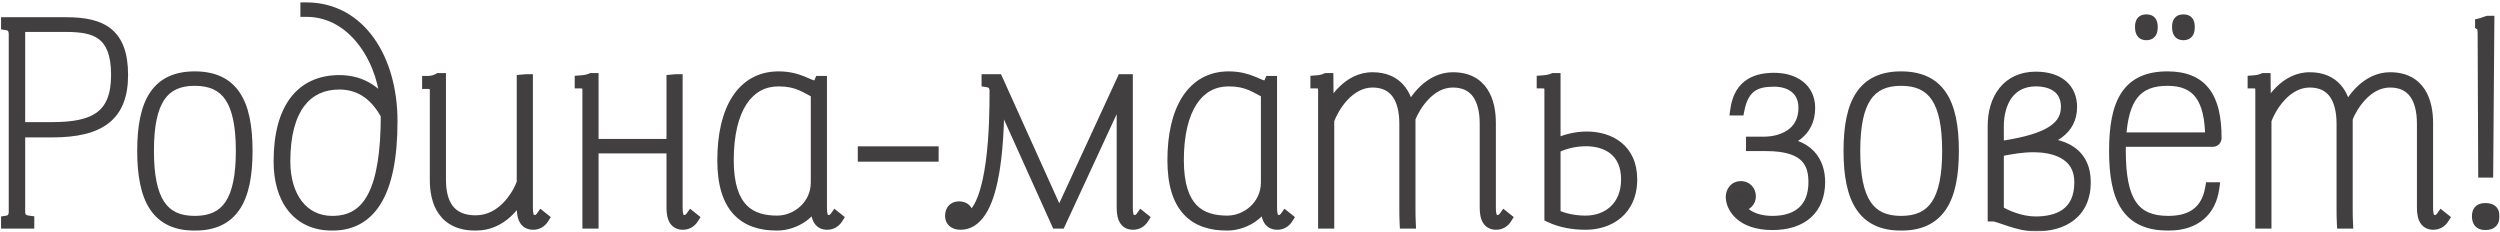 <?xml version="1.0" encoding="UTF-8"?> <svg xmlns="http://www.w3.org/2000/svg" width="842" height="78" viewBox="0 0 842 78" fill="none"><mask id="path-1-outside-1_140_1827" maskUnits="userSpaceOnUse" x="0" y="0" width="842" height="78" fill="black"><rect fill="white" width="842" height="78"></rect><path d="M4.944 71.256V11.544C4.944 9.72 4.176 8.472 2.352 8.184V7.8H22.32C34.512 7.8 41.136 11.544 41.136 25.272C41.136 39 33.552 44.28 17.52 44.28H6.48V71.256C6.48 73.08 7.248 74.328 9.552 74.616V75H2.352V74.616C4.176 74.328 4.944 73.08 4.944 71.256ZM6.48 43.128H17.52C31.44 43.128 39.408 39.576 39.408 25.272C39.408 10.968 32.208 8.76 22.32 8.76H6.48V43.128ZM48.213 50.808C48.213 34.296 53.109 26.04 65.589 26.04C78.165 26.04 83.061 34.296 83.061 50.808C83.061 67.32 78.165 75.672 65.589 75.672C53.109 75.672 48.213 67.32 48.213 50.808ZM49.845 50.808C49.845 67.704 54.741 74.712 65.589 74.712C76.533 74.712 81.429 67.704 81.429 50.808C81.429 33.912 76.533 26.904 65.589 26.904C54.741 26.904 49.845 33.912 49.845 50.808ZM94.15 54.36C94.15 36.504 101.543 27.288 114.311 27.288C122.375 27.288 127.271 31.704 129.863 35.736H130.055C129.863 22.296 120.359 3.672 103.174 3.672V2.808C121.223 2.808 131.879 19.896 131.879 40.824C131.879 65.688 124.295 75.672 111.911 75.672C100.199 75.672 94.15 66.936 94.15 54.36ZM95.782 54.36C95.782 66.36 101.927 74.712 111.911 74.712C124.391 74.712 130.247 64.152 130.247 38.712C126.983 32.664 121.991 28.152 114.311 28.152C103.367 28.152 95.782 36.12 95.782 54.36ZM146.761 60.6V30.456C146.761 29.016 146.185 27.96 144.169 27.96V27.576C145.417 27.576 146.857 27.192 147.817 26.616H148.201V60.6C148.201 68.856 151.561 74.52 160.201 74.52C169.321 74.52 174.505 65.88 176.041 61.56V27.096L177.097 27H177.481V69.912C177.481 73.56 178.441 74.424 180.169 74.424C181.033 74.424 181.897 73.848 182.377 73.176L182.857 73.56C182.185 74.616 181.033 75.384 179.593 75.384C177.193 75.384 176.041 73.752 176.041 69.912V64.152H175.849C173.929 68.472 168.937 75.672 160.201 75.672C149.353 75.672 146.761 67.896 146.761 60.6ZM198.154 75V30.456C198.154 28.344 197.29 27.768 195.562 27.768V27.384C196.906 27.288 198.154 27.096 199.21 26.616H199.594V48.792H226.474V27.096L227.53 27H227.914V69.912C227.914 73.56 228.874 74.424 230.602 74.424C231.466 74.424 232.33 73.848 232.81 73.176L233.29 73.56C232.618 74.616 231.466 75.384 230.026 75.384C227.626 75.384 226.474 73.752 226.474 69.912V49.656H199.594V75H198.154ZM243.588 53.976C243.588 36.888 250.116 26.04 262.212 26.04C269.124 26.04 272.292 29.112 274.404 29.112C275.172 29.112 275.748 28.728 276.228 27.576H276.516V69.912C276.516 73.56 277.476 74.424 279.204 74.424C280.068 74.424 280.932 73.848 281.412 73.176L281.892 73.56C281.22 74.616 280.068 75.384 278.628 75.384C276.228 75.384 275.076 73.752 275.076 69.912V66.648H274.884C272.868 72.984 266.244 75.672 261.732 75.672C250.884 75.672 243.588 70.104 243.588 53.976ZM245.124 53.976C245.124 70.584 252.708 74.616 261.732 74.616C268.356 74.616 275.076 69.336 275.076 61.464V31.224C271.428 29.4 268.644 27.096 262.212 27.096C251.844 27.096 245.124 36.408 245.124 53.976ZM314.135 51.288V52.44H290.903V51.288H314.135ZM320.304 72.696C320.304 70.968 321.264 69.816 322.992 69.816C324.72 69.816 325.776 70.776 325.776 72.504C325.776 72.984 325.68 73.56 325.488 73.752L325.584 73.944C335.088 70.488 335.28 40.44 335.28 30.744C335.28 28.728 334.416 27.672 332.592 27.384V27H335.856L356.688 73.176H356.784L378.096 27H379.536V69.912C379.536 73.56 380.496 74.424 382.224 74.424C383.088 74.424 383.952 73.848 384.432 73.176L384.912 73.56C384.24 74.616 383.088 75.384 381.648 75.384C379.248 75.384 378.096 73.752 378.096 69.912V29.784H377.904L356.976 75H356.016L336.528 31.8H336.336C336.144 42.072 336.336 75.384 323.472 75.384C321.552 75.384 320.304 74.424 320.304 72.696ZM395.182 53.976C395.182 36.888 401.71 26.04 413.806 26.04C420.718 26.04 423.886 29.112 425.998 29.112C426.766 29.112 427.342 28.728 427.822 27.576H428.11V69.912C428.11 73.56 429.07 74.424 430.798 74.424C431.662 74.424 432.526 73.848 433.006 73.176L433.486 73.56C432.814 74.616 431.662 75.384 430.222 75.384C427.822 75.384 426.67 73.752 426.67 69.912V66.648H426.478C424.462 72.984 417.838 75.672 413.326 75.672C402.478 75.672 395.182 70.104 395.182 53.976ZM396.718 53.976C396.718 70.584 404.302 74.616 413.326 74.616C419.95 74.616 426.67 69.336 426.67 61.464V31.224C423.022 29.4 420.238 27.096 413.806 27.096C403.438 27.096 396.718 36.408 396.718 53.976ZM445.935 75V30.456C445.935 28.344 445.071 27.768 443.343 27.768V27.384C444.687 27.288 445.647 27.096 446.703 26.616H447.087L447.183 38.328H447.375C449.103 34.008 454.191 26.328 462.255 26.328C470.415 26.328 473.583 31.8 474.447 37.752H474.639C476.559 33.432 481.647 26.328 489.327 26.328C499.215 26.328 501.807 34.104 501.807 41.4V69.912C501.807 73.56 502.767 74.424 504.495 74.424C505.359 74.424 506.223 73.848 506.703 73.176L507.183 73.56C506.511 74.616 505.359 75.384 503.919 75.384C501.519 75.384 500.367 73.752 500.367 69.912V41.688C500.367 33.144 497.007 27.48 489.327 27.48C481.551 27.48 476.559 35.256 474.735 39.768V69.912C474.735 71.928 474.735 72.984 474.831 75H473.391C473.295 72.984 473.295 71.928 473.295 69.912V41.688C473.295 33.144 469.935 27.48 462.255 27.48C454.095 27.48 448.911 36.12 447.375 40.44V75H445.935ZM522.154 72.984V30.456C522.154 28.344 521.29 27.768 519.562 27.768V27.384C520.906 27.288 522.154 27.096 523.21 26.616H523.594V48.888C526.762 47.352 530.602 46.296 534.346 46.296C542.026 46.296 549.418 50.232 549.418 60.408C549.418 70.968 541.738 75.384 534.058 75.384C529.738 75.384 525.61 74.616 522.154 72.984ZM523.594 49.752V72.408C526.762 73.944 530.506 74.616 534.058 74.616C541.354 74.616 547.978 69.912 547.978 60.408C547.978 50.904 541.354 47.256 534.154 47.256C530.506 47.256 526.666 48.12 523.594 49.752ZM583.238 66.36C583.238 64.536 584.39 63 586.31 63C588.134 63 589.382 64.344 589.382 66.168C589.382 67.704 588.134 69.144 586.31 69.144C585.926 69.144 585.446 69.048 585.254 68.856L585.062 68.952C586.118 70.872 589.286 74.712 596.966 74.712C605.894 74.712 611.078 70.008 611.078 61.368C611.078 55.128 608.774 48.888 594.95 48.888H590.054V48.024H594.182C599.846 48.024 607.718 45.336 607.718 36.312C607.718 29.976 602.918 27.192 597.542 27.192C591.782 27.192 587.174 28.632 585.542 36.888H584.773C586.022 28.056 592.166 26.52 597.542 26.52C604.07 26.52 609.35 29.784 609.35 36.312C609.35 44.76 602.534 47.736 597.062 48.216V48.312C609.254 47.928 612.71 54.936 612.71 61.272C612.71 70.296 606.95 75.48 596.966 75.48C586.31 75.48 583.238 69.528 583.238 66.36ZM622.901 50.808C622.901 34.296 627.797 26.04 640.277 26.04C652.853 26.04 657.749 34.296 657.749 50.808C657.749 67.32 652.853 75.672 640.277 75.672C627.797 75.672 622.901 67.32 622.901 50.808ZM624.533 50.808C624.533 67.704 629.429 74.712 640.277 74.712C651.221 74.712 656.117 67.704 656.117 50.808C656.117 33.912 651.221 26.904 640.277 26.904C629.429 26.904 624.533 33.912 624.533 50.808ZM671.453 72.6V42.456C671.453 33.336 676.157 26.136 685.661 26.136C693.437 26.136 697.565 30.072 697.565 36.024C697.565 43.896 690.845 46.872 684.413 48.216V48.408C695.357 47.928 702.173 51.96 702.173 61.368C702.173 71.64 694.877 75.96 685.565 75.96C679.805 75.96 673.181 72.6 671.453 72.6ZM672.893 42.456V49.656C686.717 47.64 696.125 44.472 696.125 36.024C696.125 29.688 691.325 27.096 685.661 27.096C676.637 27.096 672.893 34.584 672.893 42.456ZM672.893 71.064C675.389 72.696 680.573 74.904 685.565 74.904C693.053 74.904 700.637 72.12 700.637 61.368C700.637 51.096 690.845 49.272 684.989 49.272C680.765 49.272 677.213 49.944 672.893 50.808V71.064ZM721.074 9.048C721.074 7.512 721.554 6.84 722.898 6.84C724.242 6.84 724.722 7.512 724.722 9.048C724.722 10.776 724.242 11.544 722.898 11.544C721.554 11.544 721.074 10.776 721.074 9.048ZM733.554 9.048C733.554 7.512 734.034 6.84 735.378 6.84C736.722 6.84 737.202 7.512 737.202 9.048C737.202 10.776 736.722 11.544 735.378 11.544C734.034 11.544 733.554 10.776 733.554 9.048ZM712.338 50.808C712.338 34.296 716.85 26.04 730.002 26.04C741.714 26.04 746.226 32.952 746.226 46.392C746.226 47.064 745.842 47.448 745.266 47.448H714.066C713.97 48.504 713.97 49.656 713.97 50.808C713.97 67.704 718.482 74.712 730.29 74.712C738.834 74.712 743.442 70.68 744.69 63.384H745.458C744.402 70.872 739.41 75.672 730.29 75.672C716.85 75.672 712.338 67.32 712.338 50.808ZM714.066 46.584H744.69C744.69 32.76 739.986 26.904 730.002 26.904C719.538 26.904 714.834 32.76 714.066 46.584ZM761.591 75V30.456C761.591 28.344 760.727 27.768 758.999 27.768V27.384C760.343 27.288 761.303 27.096 762.359 26.616H762.743L762.839 38.328H763.031C764.759 34.008 769.847 26.328 777.911 26.328C786.071 26.328 789.239 31.8 790.103 37.752H790.295C792.215 33.432 797.303 26.328 804.983 26.328C814.871 26.328 817.463 34.104 817.463 41.4V69.912C817.463 73.56 818.423 74.424 820.151 74.424C821.015 74.424 821.879 73.848 822.359 73.176L822.839 73.56C822.167 74.616 821.015 75.384 819.575 75.384C817.175 75.384 816.023 73.752 816.023 69.912V41.688C816.023 33.144 812.663 27.48 804.983 27.48C797.207 27.48 792.215 35.256 790.391 39.768V69.912C790.391 71.928 790.391 72.984 790.487 75H789.047C788.951 72.984 788.951 71.928 788.951 69.912V41.688C788.951 33.144 785.591 27.48 777.911 27.48C769.751 27.48 764.567 36.12 763.031 40.44V75H761.591ZM836.658 57.816L836.466 11.16C836.466 10.008 836.274 8.664 835.602 8.28V8.088C835.986 7.992 837.522 7.416 837.906 7.32H838.098L837.714 57.816H836.658ZM834.546 72.792C834.546 71.256 835.218 70.392 837.042 70.392C839.154 70.392 839.826 71.256 839.826 72.792C839.826 74.52 839.154 75.48 837.042 75.48C835.218 75.48 834.546 74.52 834.546 72.792Z"></path></mask><path d="M4.944 71.256V11.544C4.944 9.72 4.176 8.472 2.352 8.184V7.8H22.32C34.512 7.8 41.136 11.544 41.136 25.272C41.136 39 33.552 44.28 17.52 44.28H6.48V71.256C6.48 73.08 7.248 74.328 9.552 74.616V75H2.352V74.616C4.176 74.328 4.944 73.08 4.944 71.256ZM6.48 43.128H17.52C31.44 43.128 39.408 39.576 39.408 25.272C39.408 10.968 32.208 8.76 22.32 8.76H6.48V43.128ZM48.213 50.808C48.213 34.296 53.109 26.04 65.589 26.04C78.165 26.04 83.061 34.296 83.061 50.808C83.061 67.32 78.165 75.672 65.589 75.672C53.109 75.672 48.213 67.32 48.213 50.808ZM49.845 50.808C49.845 67.704 54.741 74.712 65.589 74.712C76.533 74.712 81.429 67.704 81.429 50.808C81.429 33.912 76.533 26.904 65.589 26.904C54.741 26.904 49.845 33.912 49.845 50.808ZM94.15 54.36C94.15 36.504 101.543 27.288 114.311 27.288C122.375 27.288 127.271 31.704 129.863 35.736H130.055C129.863 22.296 120.359 3.672 103.174 3.672V2.808C121.223 2.808 131.879 19.896 131.879 40.824C131.879 65.688 124.295 75.672 111.911 75.672C100.199 75.672 94.15 66.936 94.15 54.36ZM95.782 54.36C95.782 66.36 101.927 74.712 111.911 74.712C124.391 74.712 130.247 64.152 130.247 38.712C126.983 32.664 121.991 28.152 114.311 28.152C103.367 28.152 95.782 36.12 95.782 54.36ZM146.761 60.6V30.456C146.761 29.016 146.185 27.96 144.169 27.96V27.576C145.417 27.576 146.857 27.192 147.817 26.616H148.201V60.6C148.201 68.856 151.561 74.52 160.201 74.52C169.321 74.52 174.505 65.88 176.041 61.56V27.096L177.097 27H177.481V69.912C177.481 73.56 178.441 74.424 180.169 74.424C181.033 74.424 181.897 73.848 182.377 73.176L182.857 73.56C182.185 74.616 181.033 75.384 179.593 75.384C177.193 75.384 176.041 73.752 176.041 69.912V64.152H175.849C173.929 68.472 168.937 75.672 160.201 75.672C149.353 75.672 146.761 67.896 146.761 60.6ZM198.154 75V30.456C198.154 28.344 197.29 27.768 195.562 27.768V27.384C196.906 27.288 198.154 27.096 199.21 26.616H199.594V48.792H226.474V27.096L227.53 27H227.914V69.912C227.914 73.56 228.874 74.424 230.602 74.424C231.466 74.424 232.33 73.848 232.81 73.176L233.29 73.56C232.618 74.616 231.466 75.384 230.026 75.384C227.626 75.384 226.474 73.752 226.474 69.912V49.656H199.594V75H198.154ZM243.588 53.976C243.588 36.888 250.116 26.04 262.212 26.04C269.124 26.04 272.292 29.112 274.404 29.112C275.172 29.112 275.748 28.728 276.228 27.576H276.516V69.912C276.516 73.56 277.476 74.424 279.204 74.424C280.068 74.424 280.932 73.848 281.412 73.176L281.892 73.56C281.22 74.616 280.068 75.384 278.628 75.384C276.228 75.384 275.076 73.752 275.076 69.912V66.648H274.884C272.868 72.984 266.244 75.672 261.732 75.672C250.884 75.672 243.588 70.104 243.588 53.976ZM245.124 53.976C245.124 70.584 252.708 74.616 261.732 74.616C268.356 74.616 275.076 69.336 275.076 61.464V31.224C271.428 29.4 268.644 27.096 262.212 27.096C251.844 27.096 245.124 36.408 245.124 53.976ZM314.135 51.288V52.44H290.903V51.288H314.135ZM320.304 72.696C320.304 70.968 321.264 69.816 322.992 69.816C324.72 69.816 325.776 70.776 325.776 72.504C325.776 72.984 325.68 73.56 325.488 73.752L325.584 73.944C335.088 70.488 335.28 40.44 335.28 30.744C335.28 28.728 334.416 27.672 332.592 27.384V27H335.856L356.688 73.176H356.784L378.096 27H379.536V69.912C379.536 73.56 380.496 74.424 382.224 74.424C383.088 74.424 383.952 73.848 384.432 73.176L384.912 73.56C384.24 74.616 383.088 75.384 381.648 75.384C379.248 75.384 378.096 73.752 378.096 69.912V29.784H377.904L356.976 75H356.016L336.528 31.8H336.336C336.144 42.072 336.336 75.384 323.472 75.384C321.552 75.384 320.304 74.424 320.304 72.696ZM395.182 53.976C395.182 36.888 401.71 26.04 413.806 26.04C420.718 26.04 423.886 29.112 425.998 29.112C426.766 29.112 427.342 28.728 427.822 27.576H428.11V69.912C428.11 73.56 429.07 74.424 430.798 74.424C431.662 74.424 432.526 73.848 433.006 73.176L433.486 73.56C432.814 74.616 431.662 75.384 430.222 75.384C427.822 75.384 426.67 73.752 426.67 69.912V66.648H426.478C424.462 72.984 417.838 75.672 413.326 75.672C402.478 75.672 395.182 70.104 395.182 53.976ZM396.718 53.976C396.718 70.584 404.302 74.616 413.326 74.616C419.95 74.616 426.67 69.336 426.67 61.464V31.224C423.022 29.4 420.238 27.096 413.806 27.096C403.438 27.096 396.718 36.408 396.718 53.976ZM445.935 75V30.456C445.935 28.344 445.071 27.768 443.343 27.768V27.384C444.687 27.288 445.647 27.096 446.703 26.616H447.087L447.183 38.328H447.375C449.103 34.008 454.191 26.328 462.255 26.328C470.415 26.328 473.583 31.8 474.447 37.752H474.639C476.559 33.432 481.647 26.328 489.327 26.328C499.215 26.328 501.807 34.104 501.807 41.4V69.912C501.807 73.56 502.767 74.424 504.495 74.424C505.359 74.424 506.223 73.848 506.703 73.176L507.183 73.56C506.511 74.616 505.359 75.384 503.919 75.384C501.519 75.384 500.367 73.752 500.367 69.912V41.688C500.367 33.144 497.007 27.48 489.327 27.48C481.551 27.48 476.559 35.256 474.735 39.768V69.912C474.735 71.928 474.735 72.984 474.831 75H473.391C473.295 72.984 473.295 71.928 473.295 69.912V41.688C473.295 33.144 469.935 27.48 462.255 27.48C454.095 27.48 448.911 36.12 447.375 40.44V75H445.935ZM522.154 72.984V30.456C522.154 28.344 521.29 27.768 519.562 27.768V27.384C520.906 27.288 522.154 27.096 523.21 26.616H523.594V48.888C526.762 47.352 530.602 46.296 534.346 46.296C542.026 46.296 549.418 50.232 549.418 60.408C549.418 70.968 541.738 75.384 534.058 75.384C529.738 75.384 525.61 74.616 522.154 72.984ZM523.594 49.752V72.408C526.762 73.944 530.506 74.616 534.058 74.616C541.354 74.616 547.978 69.912 547.978 60.408C547.978 50.904 541.354 47.256 534.154 47.256C530.506 47.256 526.666 48.12 523.594 49.752ZM583.238 66.36C583.238 64.536 584.39 63 586.31 63C588.134 63 589.382 64.344 589.382 66.168C589.382 67.704 588.134 69.144 586.31 69.144C585.926 69.144 585.446 69.048 585.254 68.856L585.062 68.952C586.118 70.872 589.286 74.712 596.966 74.712C605.894 74.712 611.078 70.008 611.078 61.368C611.078 55.128 608.774 48.888 594.95 48.888H590.054V48.024H594.182C599.846 48.024 607.718 45.336 607.718 36.312C607.718 29.976 602.918 27.192 597.542 27.192C591.782 27.192 587.174 28.632 585.542 36.888H584.773C586.022 28.056 592.166 26.52 597.542 26.52C604.07 26.52 609.35 29.784 609.35 36.312C609.35 44.76 602.534 47.736 597.062 48.216V48.312C609.254 47.928 612.71 54.936 612.71 61.272C612.71 70.296 606.95 75.48 596.966 75.48C586.31 75.48 583.238 69.528 583.238 66.36ZM622.901 50.808C622.901 34.296 627.797 26.04 640.277 26.04C652.853 26.04 657.749 34.296 657.749 50.808C657.749 67.32 652.853 75.672 640.277 75.672C627.797 75.672 622.901 67.32 622.901 50.808ZM624.533 50.808C624.533 67.704 629.429 74.712 640.277 74.712C651.221 74.712 656.117 67.704 656.117 50.808C656.117 33.912 651.221 26.904 640.277 26.904C629.429 26.904 624.533 33.912 624.533 50.808ZM671.453 72.6V42.456C671.453 33.336 676.157 26.136 685.661 26.136C693.437 26.136 697.565 30.072 697.565 36.024C697.565 43.896 690.845 46.872 684.413 48.216V48.408C695.357 47.928 702.173 51.96 702.173 61.368C702.173 71.64 694.877 75.96 685.565 75.96C679.805 75.96 673.181 72.6 671.453 72.6ZM672.893 42.456V49.656C686.717 47.64 696.125 44.472 696.125 36.024C696.125 29.688 691.325 27.096 685.661 27.096C676.637 27.096 672.893 34.584 672.893 42.456ZM672.893 71.064C675.389 72.696 680.573 74.904 685.565 74.904C693.053 74.904 700.637 72.12 700.637 61.368C700.637 51.096 690.845 49.272 684.989 49.272C680.765 49.272 677.213 49.944 672.893 50.808V71.064ZM721.074 9.048C721.074 7.512 721.554 6.84 722.898 6.84C724.242 6.84 724.722 7.512 724.722 9.048C724.722 10.776 724.242 11.544 722.898 11.544C721.554 11.544 721.074 10.776 721.074 9.048ZM733.554 9.048C733.554 7.512 734.034 6.84 735.378 6.84C736.722 6.84 737.202 7.512 737.202 9.048C737.202 10.776 736.722 11.544 735.378 11.544C734.034 11.544 733.554 10.776 733.554 9.048ZM712.338 50.808C712.338 34.296 716.85 26.04 730.002 26.04C741.714 26.04 746.226 32.952 746.226 46.392C746.226 47.064 745.842 47.448 745.266 47.448H714.066C713.97 48.504 713.97 49.656 713.97 50.808C713.97 67.704 718.482 74.712 730.29 74.712C738.834 74.712 743.442 70.68 744.69 63.384H745.458C744.402 70.872 739.41 75.672 730.29 75.672C716.85 75.672 712.338 67.32 712.338 50.808ZM714.066 46.584H744.69C744.69 32.76 739.986 26.904 730.002 26.904C719.538 26.904 714.834 32.76 714.066 46.584ZM761.591 75V30.456C761.591 28.344 760.727 27.768 758.999 27.768V27.384C760.343 27.288 761.303 27.096 762.359 26.616H762.743L762.839 38.328H763.031C764.759 34.008 769.847 26.328 777.911 26.328C786.071 26.328 789.239 31.8 790.103 37.752H790.295C792.215 33.432 797.303 26.328 804.983 26.328C814.871 26.328 817.463 34.104 817.463 41.4V69.912C817.463 73.56 818.423 74.424 820.151 74.424C821.015 74.424 821.879 73.848 822.359 73.176L822.839 73.56C822.167 74.616 821.015 75.384 819.575 75.384C817.175 75.384 816.023 73.752 816.023 69.912V41.688C816.023 33.144 812.663 27.48 804.983 27.48C797.207 27.48 792.215 35.256 790.391 39.768V69.912C790.391 71.928 790.391 72.984 790.487 75H789.047C788.951 72.984 788.951 71.928 788.951 69.912V41.688C788.951 33.144 785.591 27.48 777.911 27.48C769.751 27.48 764.567 36.12 763.031 40.44V75H761.591ZM836.658 57.816L836.466 11.16C836.466 10.008 836.274 8.664 835.602 8.28V8.088C835.986 7.992 837.522 7.416 837.906 7.32H838.098L837.714 57.816H836.658ZM834.546 72.792C834.546 71.256 835.218 70.392 837.042 70.392C839.154 70.392 839.826 71.256 839.826 72.792C839.826 74.52 839.154 75.48 837.042 75.48C835.218 75.48 834.546 74.52 834.546 72.792Z" fill="#433D3D"></path><path d="M2.352 8.184H0.352V9.893L2.04 10.159L2.352 8.184ZM2.352 7.8V5.8H0.352V7.8H2.352ZM6.48 44.28V42.28H4.48V44.28H6.48ZM9.552 74.616H11.552V72.85L9.8 72.631L9.552 74.616ZM9.552 75V77H11.552V75H9.552ZM2.352 75H0.352V77H2.352V75ZM2.352 74.616L2.04 72.641L0.352 72.907V74.616H2.352ZM6.48 43.128H4.48V45.128H6.48V43.128ZM6.48 8.76V6.76H4.48V8.76H6.48ZM6.944 71.256V11.544H2.944V71.256H6.944ZM6.944 11.544C6.944 10.376 6.701 9.142 5.948 8.11C5.161 7.031 4 6.419 2.664 6.208L2.04 10.159C2.528 10.237 2.663 10.393 2.716 10.466C2.803 10.586 2.944 10.888 2.944 11.544H6.944ZM4.352 8.184V7.8H0.352V8.184H4.352ZM2.352 9.8H22.32V5.8H2.352V9.8ZM22.32 9.8C28.306 9.8 32.401 10.741 35.019 12.924C37.549 15.034 39.136 18.69 39.136 25.272H43.136C43.136 18.126 41.411 13.046 37.581 9.852C33.839 6.731 28.526 5.8 22.32 5.8V9.8ZM39.136 25.272C39.136 31.766 37.358 35.818 34.111 38.346C30.746 40.966 25.399 42.28 17.52 42.28V46.28C25.673 46.28 32.134 44.954 36.569 41.502C41.122 37.958 43.136 32.506 43.136 25.272H39.136ZM17.52 42.28H6.48V46.28H17.52V42.28ZM4.48 44.28V71.256H8.48V44.28H4.48ZM4.48 71.256C4.48 72.421 4.723 73.721 5.616 74.792C6.524 75.882 7.836 76.417 9.304 76.601L9.8 72.631C8.964 72.527 8.74 72.294 8.688 72.232C8.621 72.151 8.48 71.915 8.48 71.256H4.48ZM7.552 74.616V75H11.552V74.616H7.552ZM9.552 73H2.352V77H9.552V73ZM4.352 75V74.616H0.352V75H4.352ZM2.664 76.591C4 76.381 5.161 75.769 5.948 74.69C6.701 73.658 6.944 72.424 6.944 71.256H2.944C2.944 71.912 2.803 72.214 2.716 72.334C2.663 72.407 2.528 72.563 2.04 72.641L2.664 76.591ZM6.48 45.128H17.52V41.128H6.48V45.128ZM17.52 45.128C24.545 45.128 30.573 44.255 34.849 41.189C39.293 38.003 41.408 32.796 41.408 25.272H37.408C37.408 32.052 35.539 35.773 32.519 37.939C29.331 40.225 24.415 41.128 17.52 41.128V45.128ZM41.408 25.272C41.408 17.824 39.53 12.948 35.793 10.068C32.183 7.286 27.298 6.76 22.32 6.76V10.76C27.23 10.76 30.889 11.338 33.351 13.236C35.686 15.036 37.408 18.416 37.408 25.272H41.408ZM22.32 6.76H6.48V10.76H22.32V6.76ZM4.48 8.76V43.128H8.48V8.76H4.48ZM50.213 50.808C50.213 42.668 51.436 36.973 53.879 33.35C56.207 29.898 59.847 28.04 65.589 28.04V24.04C58.85 24.04 53.803 26.309 50.563 31.114C47.438 35.747 46.213 42.436 46.213 50.808H50.213ZM65.589 28.04C71.384 28.04 75.048 29.903 77.385 33.354C79.838 36.975 81.061 42.668 81.061 50.808H85.061C85.061 42.436 83.836 35.745 80.697 31.11C77.442 26.305 72.37 24.04 65.589 24.04V28.04ZM81.061 50.808C81.061 58.947 79.838 64.667 77.382 68.315C75.041 71.791 71.376 73.672 65.589 73.672V77.672C72.378 77.672 77.449 75.377 80.7 70.549C83.836 65.893 85.061 59.181 85.061 50.808H81.061ZM65.589 73.672C59.856 73.672 56.214 71.796 53.882 68.318C51.435 64.669 50.213 58.947 50.213 50.808H46.213C46.213 59.181 47.439 65.891 50.56 70.546C53.796 75.373 58.842 77.672 65.589 77.672V73.672ZM47.845 50.808C47.845 59.364 49.068 65.836 51.986 70.207C55.027 74.761 59.677 76.712 65.589 76.712V72.712C60.653 72.712 57.431 71.159 55.312 67.985C53.07 64.628 51.845 59.148 51.845 50.808H47.845ZM65.589 76.712C71.543 76.712 76.218 74.766 79.274 70.21C82.207 65.838 83.429 59.363 83.429 50.808H79.429C79.429 59.149 78.203 64.626 75.952 67.982C73.824 71.154 70.579 72.712 65.589 72.712V76.712ZM83.429 50.808C83.429 42.253 82.207 35.778 79.274 31.406C76.218 26.851 71.543 24.904 65.589 24.904V28.904C70.579 28.904 73.824 30.462 75.952 33.634C78.203 36.99 79.429 42.467 79.429 50.808H83.429ZM65.589 24.904C59.677 24.904 55.027 26.855 51.986 31.409C49.068 35.78 47.845 42.252 47.845 50.808H51.845C51.845 42.468 53.07 36.988 55.312 33.631C57.431 30.457 60.653 28.904 65.589 28.904V24.904ZM129.863 35.736L128.18 36.818L128.771 37.736H129.863V35.736ZM130.055 35.736V37.736H132.083L132.054 35.707L130.055 35.736ZM103.174 3.672H101.174V5.672H103.174V3.672ZM103.174 2.808V0.808H101.174V2.808H103.174ZM130.247 38.712H132.247V38.207L132.007 37.762L130.247 38.712ZM96.15 54.36C96.15 45.664 97.957 39.392 101.035 35.337C104.049 31.369 108.459 29.288 114.311 29.288V25.288C107.394 25.288 101.724 27.815 97.85 32.919C94.04 37.936 92.15 45.2 92.15 54.36H96.15ZM114.311 29.288C121.517 29.288 125.849 33.191 128.18 36.818L131.545 34.654C128.692 30.217 123.232 25.288 114.311 25.288V29.288ZM129.863 37.736H130.055V33.736H129.863V37.736ZM132.054 35.707C131.953 28.587 129.402 20.172 124.611 13.498C119.798 6.792 112.579 1.672 103.174 1.672V5.672C110.954 5.672 117.079 9.864 121.362 15.83C125.667 21.828 127.964 29.445 128.055 35.765L132.054 35.707ZM105.174 3.672V2.808H101.174V3.672H105.174ZM103.174 4.808C111.482 4.808 118.08 8.708 122.667 15.13C127.29 21.603 129.878 30.672 129.878 40.824H133.878C133.878 30.048 131.139 20.109 125.922 12.806C120.669 5.452 112.915 0.808 103.174 0.808V4.808ZM129.878 40.824C129.878 53.119 127.992 61.388 124.835 66.525C121.778 71.499 117.453 73.672 111.91 73.672V77.672C118.752 77.672 124.411 74.853 128.242 68.619C131.973 62.548 133.878 53.393 133.878 40.824H129.878ZM111.91 73.672C106.604 73.672 102.766 71.721 100.206 68.49C97.596 65.195 96.15 60.358 96.15 54.36H92.15C92.15 60.938 93.729 66.757 97.071 70.974C100.463 75.255 105.505 77.672 111.91 77.672V73.672ZM93.782 54.36C93.782 60.679 95.398 66.236 98.522 70.262C101.685 74.338 106.3 76.712 111.91 76.712V72.712C107.537 72.712 104.088 70.91 101.683 67.81C99.239 64.66 97.782 60.041 97.782 54.36H93.782ZM111.91 76.712C115.318 76.712 118.398 75.989 121.072 74.378C123.748 72.766 125.884 70.348 127.533 67.174C130.788 60.91 132.247 51.505 132.247 38.712H128.247C128.247 51.359 126.777 59.954 123.984 65.33C122.609 67.976 120.941 69.788 119.009 70.951C117.075 72.115 114.743 72.712 111.91 72.712V76.712ZM132.007 37.762C128.53 31.32 122.974 26.152 114.311 26.152V30.152C121.007 30.152 125.435 34.008 128.486 39.662L132.007 37.762ZM114.311 26.152C108.305 26.152 103.047 28.368 99.353 33.202C95.721 37.956 93.782 45.005 93.782 54.36H97.782C97.782 45.475 99.636 39.42 102.532 35.63C105.366 31.92 109.372 30.152 114.311 30.152V26.152ZM144.169 27.96H142.169V29.96H144.169V27.96ZM144.169 27.576V25.576H142.169V27.576H144.169ZM147.817 26.616V24.616H147.263L146.788 24.901L147.817 26.616ZM148.201 26.616H150.201V24.616H148.201V26.616ZM176.041 61.56L177.925 62.23L178.041 61.905V61.56H176.041ZM176.041 27.096L175.86 25.104L174.041 25.27V27.096H176.041ZM177.097 27V25H177.006L176.916 25.008L177.097 27ZM177.481 27H179.481V25H177.481V27ZM182.377 73.176L183.626 71.614L181.977 70.295L180.749 72.013L182.377 73.176ZM182.857 73.56L184.544 74.634L185.508 73.12L184.106 71.998L182.857 73.56ZM176.041 64.152H178.041V62.152H176.041V64.152ZM175.849 64.152V62.152H174.549L174.021 63.34L175.849 64.152ZM148.761 60.6V30.456H144.761V60.6H148.761ZM148.761 30.456C148.761 29.524 148.584 28.312 147.713 27.337C146.803 26.316 145.507 25.96 144.169 25.96V29.96C144.505 29.96 144.679 30.005 144.747 30.029C144.8 30.048 144.771 30.048 144.728 29.999C144.69 29.956 144.697 29.939 144.715 30.004C144.736 30.079 144.761 30.221 144.761 30.456H148.761ZM146.169 27.96V27.576H142.169V27.96H146.169ZM144.169 29.576C145.745 29.576 147.547 29.11 148.846 28.331L146.788 24.901C146.166 25.274 145.088 25.576 144.169 25.576V29.576ZM147.817 28.616H148.201V24.616H147.817V28.616ZM146.201 26.616V60.6H150.201V26.616H146.201ZM146.201 60.6C146.201 64.949 147.078 68.946 149.387 71.89C151.766 74.923 155.408 76.52 160.201 76.52V72.52C156.354 72.52 153.996 71.285 152.534 69.422C151.004 67.47 150.201 64.507 150.201 60.6H146.201ZM160.201 76.52C165.451 76.52 169.513 74.019 172.398 71.055C175.262 68.112 177.079 64.609 177.925 62.23L174.156 60.89C173.466 62.831 171.923 65.808 169.532 68.265C167.16 70.701 164.07 72.52 160.201 72.52V76.52ZM178.041 61.56V27.096H174.041V61.56H178.041ZM176.222 29.088L177.278 28.992L176.916 25.008L175.86 25.104L176.222 29.088ZM177.097 29H177.481V25H177.097V29ZM175.481 27V69.912H179.481V27H175.481ZM175.481 69.912C175.481 71.799 175.706 73.457 176.522 74.659C177.496 76.094 178.952 76.424 180.169 76.424V72.424C179.889 72.424 179.791 72.387 179.785 72.384C179.785 72.384 179.787 72.385 179.789 72.386C179.791 72.387 179.794 72.389 179.798 72.391C179.806 72.396 179.815 72.402 179.823 72.409C179.842 72.424 179.844 72.431 179.832 72.413C179.801 72.368 179.704 72.196 179.62 71.769C179.537 71.346 179.481 70.747 179.481 69.912H175.481ZM180.169 76.424C181.849 76.424 183.26 75.38 184.004 74.338L180.749 72.013C180.673 72.121 180.544 72.244 180.396 72.332C180.245 72.422 180.163 72.424 180.169 72.424V76.424ZM181.127 74.738L181.607 75.122L184.106 71.998L183.626 71.614L181.127 74.738ZM181.169 72.486C180.816 73.041 180.264 73.384 179.593 73.384V77.384C181.802 77.384 183.553 76.191 184.544 74.634L181.169 72.486ZM179.593 73.384C178.915 73.384 178.727 73.199 178.584 72.984C178.326 72.593 178.041 71.711 178.041 69.912H174.041C174.041 71.953 174.332 73.807 175.249 75.192C176.283 76.753 177.87 77.384 179.593 77.384V73.384ZM178.041 69.912V64.152H174.041V69.912H178.041ZM176.041 62.152H175.849V66.152H176.041V62.152ZM174.021 63.34C172.19 67.459 167.701 73.672 160.201 73.672V77.672C170.172 77.672 175.667 69.485 177.676 64.964L174.021 63.34ZM160.201 73.672C155.321 73.672 152.622 71.963 151.05 69.723C149.388 67.355 148.761 64.072 148.761 60.6H144.761C144.761 64.424 145.429 68.677 147.776 72.021C150.212 75.493 154.233 77.672 160.201 77.672V73.672ZM198.154 75H196.154V77H198.154V75ZM195.562 27.768H193.562V29.768H195.562V27.768ZM195.562 27.384L195.419 25.389L193.562 25.522V27.384H195.562ZM199.21 26.616V24.616H198.777L198.382 24.795L199.21 26.616ZM199.594 26.616H201.594V24.616H199.594V26.616ZM199.594 48.792H197.594V50.792H199.594V48.792ZM226.474 48.792V50.792H228.474V48.792H226.474ZM226.474 27.096L226.293 25.104L224.474 25.27V27.096H226.474ZM227.53 27V25H227.439L227.349 25.008L227.53 27ZM227.914 27H229.914V25H227.914V27ZM232.81 73.176L234.059 71.614L232.41 70.295L231.182 72.013L232.81 73.176ZM233.29 73.56L234.977 74.634L235.941 73.12L234.539 71.998L233.29 73.56ZM226.474 49.656H228.474V47.656H226.474V49.656ZM199.594 49.656V47.656H197.594V49.656H199.594ZM199.594 75V77H201.594V75H199.594ZM200.154 75V30.456H196.154V75H200.154ZM200.154 30.456C200.154 29.204 199.911 27.84 198.879 26.866C197.869 25.913 196.555 25.768 195.562 25.768V29.768C195.897 29.768 196.084 29.798 196.177 29.823C196.254 29.843 196.207 29.844 196.133 29.774C196.055 29.701 196.055 29.652 196.08 29.733C196.111 29.832 196.154 30.051 196.154 30.456H200.154ZM197.562 27.768V27.384H193.562V27.768H197.562ZM195.704 29.379C197.113 29.278 198.65 29.067 200.037 28.437L198.382 24.795C197.658 25.125 196.699 25.298 195.419 25.389L195.704 29.379ZM199.21 28.616H199.594V24.616H199.21V28.616ZM197.594 26.616V48.792H201.594V26.616H197.594ZM199.594 50.792H226.474V46.792H199.594V50.792ZM228.474 48.792V27.096H224.474V48.792H228.474ZM226.655 29.088L227.711 28.992L227.349 25.008L226.293 25.104L226.655 29.088ZM227.53 29H227.914V25H227.53V29ZM225.914 27V69.912H229.914V27H225.914ZM225.914 69.912C225.914 71.799 226.139 73.457 226.955 74.659C227.929 76.094 229.385 76.424 230.602 76.424V72.424C230.322 72.424 230.224 72.387 230.218 72.384C230.218 72.384 230.22 72.385 230.222 72.386C230.224 72.387 230.227 72.389 230.231 72.391C230.239 72.396 230.248 72.402 230.256 72.409C230.275 72.424 230.277 72.431 230.265 72.413C230.234 72.368 230.137 72.196 230.053 71.769C229.97 71.346 229.914 70.747 229.914 69.912H225.914ZM230.602 76.424C232.282 76.424 233.693 75.38 234.437 74.338L231.182 72.013C231.106 72.121 230.977 72.244 230.829 72.332C230.678 72.422 230.596 72.424 230.602 72.424V76.424ZM231.56 74.738L232.04 75.122L234.539 71.998L234.059 71.614L231.56 74.738ZM231.602 72.486C231.249 73.041 230.697 73.384 230.026 73.384V77.384C232.235 77.384 233.986 76.191 234.977 74.634L231.602 72.486ZM230.026 73.384C229.348 73.384 229.16 73.199 229.017 72.984C228.759 72.593 228.474 71.711 228.474 69.912H224.474C224.474 71.953 224.765 73.807 225.682 75.192C226.716 76.753 228.303 77.384 230.026 77.384V73.384ZM228.474 69.912V49.656H224.474V69.912H228.474ZM226.474 47.656H199.594V51.656H226.474V47.656ZM197.594 49.656V75H201.594V49.656H197.594ZM199.594 73H198.154V77H199.594V73ZM276.228 27.576V25.576H274.895L274.382 26.807L276.228 27.576ZM276.516 27.576H278.516V25.576H276.516V27.576ZM281.412 73.176L282.661 71.614L281.012 70.295L279.785 72.013L281.412 73.176ZM281.892 73.56L283.579 74.634L284.543 73.12L283.141 71.998L281.892 73.56ZM275.076 66.648H277.076V64.648H275.076V66.648ZM274.884 66.648V64.648H273.422L272.978 66.042L274.884 66.648ZM275.076 31.224H277.076V29.988L275.97 29.435L275.076 31.224ZM245.588 53.976C245.588 45.642 247.187 39.091 250.042 34.688C252.832 30.386 256.869 28.04 262.212 28.04V24.04C255.459 24.04 250.184 27.118 246.686 32.512C243.253 37.805 241.588 45.221 241.588 53.976H245.588ZM262.212 28.04C265.344 28.04 267.607 28.73 269.365 29.433C269.813 29.612 270.231 29.793 270.637 29.971C271.032 30.145 271.441 30.326 271.821 30.482C272.535 30.775 273.448 31.112 274.404 31.112V27.112C274.304 27.112 274.029 27.065 273.339 26.782C273.017 26.649 272.67 26.495 272.244 26.308C271.83 26.127 271.363 25.924 270.851 25.719C268.769 24.886 265.992 24.04 262.212 24.04V28.04ZM274.404 31.112C275.157 31.112 275.958 30.91 276.673 30.338C277.336 29.807 277.766 29.085 278.074 28.345L274.382 26.807C274.3 27.004 274.233 27.121 274.19 27.184C274.149 27.245 274.14 27.242 274.175 27.214C274.214 27.183 274.272 27.149 274.338 27.128C274.399 27.109 274.429 27.112 274.404 27.112V31.112ZM276.228 29.576H276.516V25.576H276.228V29.576ZM274.516 27.576V69.912H278.516V27.576H274.516ZM274.516 69.912C274.516 71.799 274.742 73.457 275.557 74.659C276.531 76.094 277.987 76.424 279.204 76.424V72.424C278.924 72.424 278.826 72.387 278.821 72.384C278.821 72.384 278.822 72.385 278.824 72.386C278.826 72.387 278.83 72.389 278.833 72.391C278.842 72.396 278.85 72.402 278.859 72.409C278.877 72.424 278.879 72.431 278.867 72.413C278.837 72.368 278.739 72.196 278.655 71.769C278.572 71.346 278.516 70.747 278.516 69.912H274.516ZM279.204 76.424C280.885 76.424 282.296 75.38 283.039 74.338L279.785 72.013C279.708 72.121 279.579 72.244 279.431 72.332C279.28 72.422 279.198 72.424 279.204 72.424V76.424ZM280.163 74.738L280.643 75.122L283.141 71.998L282.661 71.614L280.163 74.738ZM280.205 72.486C279.852 73.041 279.299 73.384 278.628 73.384V77.384C280.837 77.384 282.588 76.191 283.579 74.634L280.205 72.486ZM278.628 73.384C277.951 73.384 277.762 73.199 277.62 72.984C277.361 72.593 277.076 71.711 277.076 69.912H273.076C273.076 71.953 273.367 73.807 274.284 75.192C275.318 76.753 276.905 77.384 278.628 77.384V73.384ZM277.076 69.912V66.648H273.076V69.912H277.076ZM275.076 64.648H274.884V68.648H275.076V64.648ZM272.978 66.042C271.317 71.264 265.713 73.672 261.732 73.672V77.672C266.775 77.672 274.419 74.704 276.79 67.254L272.978 66.042ZM261.732 73.672C256.632 73.672 252.723 72.368 250.054 69.507C247.358 66.618 245.588 61.781 245.588 53.976H241.588C241.588 62.299 243.466 68.31 247.13 72.237C250.821 76.192 255.984 77.672 261.732 77.672V73.672ZM243.124 53.976C243.124 62.539 245.074 68.312 248.616 71.924C252.172 75.551 256.957 76.616 261.732 76.616V72.616C257.483 72.616 253.964 71.665 251.472 69.124C248.966 66.568 247.124 62.021 247.124 53.976H243.124ZM261.732 76.616C269.297 76.616 277.076 70.597 277.076 61.464H273.076C273.076 68.075 267.415 72.616 261.732 72.616V76.616ZM277.076 61.464V31.224H273.076V61.464H277.076ZM275.97 29.435C272.56 27.73 269.241 25.096 262.212 25.096V29.096C268.047 29.096 270.296 31.07 274.182 33.013L275.97 29.435ZM262.212 25.096C256.331 25.096 251.442 27.783 248.109 32.849C244.838 37.822 243.124 44.979 243.124 53.976H247.124C247.124 45.404 248.77 39.122 251.451 35.047C254.07 31.065 257.725 29.096 262.212 29.096V25.096ZM314.134 51.288H316.134V49.288H314.134V51.288ZM314.134 52.44V54.44H316.134V52.44H314.134ZM290.902 52.44H288.902V54.44H290.902V52.44ZM290.902 51.288V49.288H288.902V51.288H290.902ZM312.134 51.288V52.44H316.134V51.288H312.134ZM314.134 50.44H290.902V54.44H314.134V50.44ZM292.902 52.44V51.288H288.902V52.44H292.902ZM290.902 53.288H314.134V49.288H290.902V53.288ZM325.488 73.752L324.074 72.338L323.054 73.357L323.699 74.646L325.488 73.752ZM325.584 73.944L323.795 74.838L324.592 76.433L326.267 75.824L325.584 73.944ZM332.592 27.384H330.592V29.093L332.28 29.36L332.592 27.384ZM332.592 27V25H330.592V27H332.592ZM335.856 27L337.679 26.177L337.148 25H335.856V27ZM356.688 73.176L354.865 73.999L355.396 75.176H356.688V73.176ZM356.784 73.176V75.176H358.064L358.6 74.014L356.784 73.176ZM378.096 27V25H376.816L376.28 26.162L378.096 27ZM379.536 27H381.536V25H379.536V27ZM384.432 73.176L385.681 71.614L384.032 70.295L382.805 72.013L384.432 73.176ZM384.912 73.56L386.599 74.634L387.563 73.12L386.161 71.998L384.912 73.56ZM378.096 29.784H380.096V27.784H378.096V29.784ZM377.904 29.784V27.784H376.626L376.089 28.944L377.904 29.784ZM356.976 75V77H358.254L358.791 75.84L356.976 75ZM356.016 75L354.193 75.822L354.724 77H356.016V75ZM336.528 31.8L338.351 30.978L337.82 29.8H336.528V31.8ZM336.336 31.8V29.8H334.373L334.336 31.763L336.336 31.8ZM322.304 72.696C322.304 72.189 322.443 71.995 322.483 71.95C322.499 71.933 322.595 71.816 322.992 71.816V67.816C321.661 67.816 320.413 68.275 319.517 69.266C318.645 70.23 318.304 71.475 318.304 72.696H322.304ZM322.992 71.816C323.497 71.816 323.644 71.952 323.655 71.962C323.665 71.972 323.688 71.996 323.713 72.063C323.741 72.135 323.776 72.274 323.776 72.504H327.776C327.776 71.225 327.374 69.979 326.409 69.062C325.46 68.16 324.215 67.816 322.992 67.816V71.816ZM323.776 72.504C323.776 72.559 323.773 72.621 323.767 72.683C323.761 72.745 323.753 72.793 323.747 72.824C323.739 72.86 323.74 72.844 323.761 72.79C323.773 72.761 323.797 72.706 323.84 72.635C323.881 72.567 323.955 72.457 324.074 72.338L326.902 75.166C327.218 74.851 327.383 74.503 327.467 74.297C327.56 74.067 327.621 73.84 327.661 73.648C327.742 73.265 327.776 72.861 327.776 72.504H323.776ZM323.699 74.646L323.795 74.838L327.373 73.05L327.277 72.858L323.699 74.646ZM326.267 75.824C329.497 74.649 331.571 71.398 332.97 67.83C334.41 64.158 335.351 59.594 335.978 54.952C337.234 45.648 337.28 35.592 337.28 30.744H333.28C333.28 35.592 333.23 45.407 332.014 54.416C331.405 58.93 330.516 63.132 329.247 66.369C327.937 69.71 326.423 71.511 324.901 72.064L326.267 75.824ZM337.28 30.744C337.28 29.474 337.01 28.196 336.178 27.163C335.33 26.108 334.137 25.603 332.904 25.409L332.28 29.36C332.871 29.453 333.022 29.62 333.062 29.669C333.118 29.74 333.28 29.998 333.28 30.744H337.28ZM334.592 27.384V27H330.592V27.384H334.592ZM332.592 29H335.856V25H332.592V29ZM334.033 27.823L354.865 73.999L358.511 72.353L337.679 26.177L334.033 27.823ZM356.688 75.176H356.784V71.176H356.688V75.176ZM358.6 74.014L379.912 27.838L376.28 26.162L354.968 72.338L358.6 74.014ZM378.096 29H379.536V25H378.096V29ZM377.536 27V69.912H381.536V27H377.536ZM377.536 69.912C377.536 71.799 377.762 73.457 378.577 74.659C379.551 76.094 381.007 76.424 382.224 76.424V72.424C381.944 72.424 381.846 72.387 381.841 72.384C381.841 72.384 381.842 72.385 381.844 72.386C381.846 72.387 381.85 72.389 381.853 72.391C381.862 72.396 381.87 72.402 381.879 72.409C381.897 72.424 381.899 72.431 381.887 72.413C381.857 72.368 381.759 72.196 381.675 71.769C381.592 71.346 381.536 70.747 381.536 69.912H377.536ZM382.224 76.424C383.905 76.424 385.316 75.38 386.059 74.338L382.805 72.013C382.728 72.121 382.599 72.244 382.451 72.332C382.3 72.422 382.218 72.424 382.224 72.424V76.424ZM383.183 74.738L383.663 75.122L386.161 71.998L385.681 71.614L383.183 74.738ZM383.225 72.486C382.872 73.041 382.319 73.384 381.648 73.384V77.384C383.857 77.384 385.608 76.191 386.599 74.634L383.225 72.486ZM381.648 73.384C380.971 73.384 380.782 73.199 380.64 72.984C380.381 72.593 380.096 71.711 380.096 69.912H376.096C376.096 71.953 376.387 73.807 377.304 75.192C378.338 76.753 379.925 77.384 381.648 77.384V73.384ZM380.096 69.912V29.784H376.096V69.912H380.096ZM378.096 27.784H377.904V31.784H378.096V27.784ZM376.089 28.944L355.161 74.16L358.791 75.84L379.719 30.624L376.089 28.944ZM356.976 73H356.016V77H356.976V73ZM357.839 74.178L338.351 30.978L334.705 32.622L354.193 75.822L357.839 74.178ZM336.528 29.8H336.336V33.8H336.528V29.8ZM334.336 31.763C334.239 36.96 334.237 47.684 332.683 57.119C331.903 61.851 330.759 66.072 329.127 69.06C327.498 72.04 325.638 73.384 323.472 73.384V77.384C327.738 77.384 330.678 74.564 332.637 70.977C334.593 67.398 335.825 62.649 336.629 57.769C338.243 47.98 338.241 36.912 338.336 31.837L334.336 31.763ZM323.472 73.384C322.82 73.384 322.531 73.219 322.442 73.146C322.402 73.113 322.378 73.081 322.359 73.037C322.338 72.99 322.304 72.886 322.304 72.696H318.304C318.304 74.083 318.828 75.349 319.894 76.23C320.909 77.069 322.204 77.384 323.472 77.384V73.384ZM427.822 27.576V25.576H426.488L425.976 26.807L427.822 27.576ZM428.11 27.576H430.11V25.576H428.11V27.576ZM433.006 73.176L434.255 71.614L432.606 70.295L431.378 72.013L433.006 73.176ZM433.486 73.56L435.173 74.634L436.137 73.12L434.735 71.998L433.486 73.56ZM426.67 66.648H428.67V64.648H426.67V66.648ZM426.478 66.648V64.648H425.015L424.572 66.042L426.478 66.648ZM426.67 31.224H428.67V29.988L427.564 29.435L426.67 31.224ZM397.182 53.976C397.182 45.642 398.781 39.091 401.636 34.688C404.426 30.386 408.463 28.04 413.806 28.04V24.04C407.053 24.04 401.777 27.118 398.28 32.512C394.847 37.805 393.182 45.221 393.182 53.976H397.182ZM413.806 28.04C416.938 28.04 419.201 28.73 420.959 29.433C421.407 29.612 421.825 29.793 422.231 29.971C422.626 30.145 423.035 30.326 423.415 30.482C424.128 30.775 425.042 31.112 425.998 31.112V27.112C425.897 27.112 425.623 27.065 424.933 26.782C424.611 26.649 424.263 26.495 423.838 26.308C423.424 26.127 422.956 25.924 422.445 25.719C420.362 24.886 417.585 24.04 413.806 24.04V28.04ZM425.998 31.112C426.751 31.112 427.551 30.91 428.267 30.338C428.93 29.807 429.36 29.085 429.668 28.345L425.976 26.807C425.894 27.004 425.827 27.121 425.784 27.184C425.743 27.245 425.734 27.242 425.768 27.214C425.808 27.183 425.866 27.149 425.932 27.128C425.993 27.109 426.023 27.112 425.998 27.112V31.112ZM427.822 29.576H428.11V25.576H427.822V29.576ZM426.11 27.576V69.912H430.11V27.576H426.11ZM426.11 69.912C426.11 71.799 426.335 73.457 427.151 74.659C428.125 76.094 429.581 76.424 430.798 76.424V72.424C430.518 72.424 430.42 72.387 430.414 72.384C430.414 72.384 430.416 72.385 430.418 72.386C430.42 72.387 430.423 72.389 430.427 72.391C430.435 72.396 430.444 72.402 430.452 72.409C430.471 72.424 430.473 72.431 430.461 72.413C430.43 72.368 430.333 72.196 430.249 71.769C430.166 71.346 430.11 70.747 430.11 69.912H426.11ZM430.798 76.424C432.478 76.424 433.889 75.38 434.633 74.338L431.378 72.013C431.302 72.121 431.173 72.244 431.025 72.332C430.874 72.422 430.792 72.424 430.798 72.424V76.424ZM431.756 74.738L432.236 75.122L434.735 71.998L434.255 71.614L431.756 74.738ZM431.798 72.486C431.445 73.041 430.893 73.384 430.222 73.384V77.384C432.431 77.384 434.182 76.191 435.173 74.634L431.798 72.486ZM430.222 73.384C429.544 73.384 429.356 73.199 429.213 72.984C428.955 72.593 428.67 71.711 428.67 69.912H424.67C424.67 71.953 424.961 73.807 425.878 75.192C426.912 76.753 428.499 77.384 430.222 77.384V73.384ZM428.67 69.912V66.648H424.67V69.912H428.67ZM426.67 64.648H426.478V68.648H426.67V64.648ZM424.572 66.042C422.91 71.264 417.307 73.672 413.326 73.672V77.672C418.369 77.672 426.013 74.704 428.384 67.254L424.572 66.042ZM413.326 73.672C408.226 73.672 404.317 72.368 401.648 69.507C398.952 66.618 397.182 61.781 397.182 53.976H393.182C393.182 62.299 395.06 68.31 398.723 72.237C402.414 76.192 407.577 77.672 413.326 77.672V73.672ZM394.718 53.976C394.718 62.539 396.668 68.312 400.21 71.924C403.766 75.551 408.551 76.616 413.326 76.616V72.616C409.077 72.616 405.557 71.665 403.066 69.124C400.559 66.568 398.718 62.021 398.718 53.976H394.718ZM413.326 76.616C420.891 76.616 428.67 70.597 428.67 61.464H424.67C424.67 68.075 419.008 72.616 413.326 72.616V76.616ZM428.67 61.464V31.224H424.67V61.464H428.67ZM427.564 29.435C424.154 27.73 420.835 25.096 413.806 25.096V29.096C419.641 29.096 421.889 31.07 425.775 33.013L427.564 29.435ZM413.806 25.096C407.924 25.096 403.035 27.783 399.703 32.849C396.432 37.822 394.718 44.979 394.718 53.976H398.718C398.718 45.404 400.364 39.122 403.045 35.047C405.664 31.065 409.319 29.096 413.806 29.096V25.096ZM445.935 75H443.935V77H445.935V75ZM443.343 27.768H441.343V29.768H443.343V27.768ZM443.343 27.384L443.201 25.389L441.343 25.522V27.384H443.343ZM446.703 26.616V24.616H446.27L445.875 24.795L446.703 26.616ZM447.087 26.616L449.087 26.6L449.071 24.616H447.087V26.616ZM447.183 38.328L445.183 38.344L445.199 40.328H447.183V38.328ZM447.375 38.328V40.328H448.729L449.232 39.071L447.375 38.328ZM474.447 37.752L472.468 38.039L472.716 39.752H474.447V37.752ZM474.639 37.752V39.752H475.939L476.467 38.564L474.639 37.752ZM506.703 73.176L507.952 71.614L506.303 70.295L505.076 72.013L506.703 73.176ZM507.183 73.56L508.87 74.634L509.834 73.12L508.432 71.998L507.183 73.56ZM474.735 39.768L472.881 39.018L472.735 39.379V39.768H474.735ZM474.831 75V77H476.928L476.829 74.905L474.831 75ZM473.391 75L471.393 75.095L471.484 77H473.391V75ZM447.375 40.44L445.491 39.77L445.375 40.095V40.44H447.375ZM447.375 75V77H449.375V75H447.375ZM447.935 75V30.456H443.935V75H447.935ZM447.935 30.456C447.935 29.204 447.692 27.84 446.66 26.866C445.651 25.913 444.337 25.768 443.343 25.768V29.768C443.678 29.768 443.865 29.798 443.958 29.823C444.035 29.843 443.988 29.844 443.914 29.774C443.836 29.701 443.837 29.652 443.861 29.733C443.892 29.832 443.935 30.051 443.935 30.456H447.935ZM445.343 27.768V27.384H441.343V27.768H445.343ZM443.486 29.379C444.978 29.272 446.19 29.046 447.531 28.437L445.875 24.795C445.104 25.146 444.396 25.304 443.201 25.389L443.486 29.379ZM446.703 28.616H447.087V24.616H446.703V28.616ZM445.087 26.632L445.183 38.344L449.183 38.312L449.087 26.6L445.087 26.632ZM447.183 40.328H447.375V36.328H447.183V40.328ZM449.232 39.071C450.014 37.116 451.579 34.364 453.843 32.132C456.095 29.913 458.906 28.328 462.255 28.328V24.328C457.54 24.328 453.775 26.583 451.035 29.284C448.307 31.972 446.464 35.22 445.518 37.585L449.232 39.071ZM462.255 28.328C465.839 28.328 468.109 29.506 469.607 31.153C471.163 32.864 472.068 35.287 472.468 38.039L476.426 37.465C475.962 34.265 474.851 30.976 472.567 28.463C470.225 25.886 466.831 24.328 462.255 24.328V28.328ZM474.447 39.752H474.639V35.752H474.447V39.752ZM476.467 38.564C477.342 36.595 478.952 33.977 481.19 31.88C483.418 29.792 486.145 28.328 489.327 28.328V24.328C484.829 24.328 481.172 26.416 478.456 28.96C475.75 31.495 473.856 34.589 472.811 36.94L476.467 38.564ZM489.327 28.328C493.652 28.328 496.12 29.978 497.606 32.229C499.181 34.617 499.807 37.93 499.807 41.4H503.807C503.807 37.574 503.137 33.351 500.944 30.027C498.662 26.566 494.89 24.328 489.327 24.328V28.328ZM499.807 41.4V69.912H503.807V41.4H499.807ZM499.807 69.912C499.807 71.799 500.033 73.457 500.848 74.659C501.822 76.094 503.278 76.424 504.495 76.424V72.424C504.215 72.424 504.117 72.387 504.112 72.384C504.112 72.384 504.113 72.385 504.115 72.386C504.117 72.387 504.121 72.389 504.124 72.391C504.133 72.396 504.141 72.402 504.15 72.409C504.168 72.424 504.17 72.431 504.158 72.413C504.128 72.368 504.03 72.196 503.946 71.769C503.863 71.346 503.807 70.747 503.807 69.912H499.807ZM504.495 76.424C506.176 76.424 507.587 75.38 508.33 74.338L505.076 72.013C504.999 72.121 504.87 72.244 504.722 72.332C504.571 72.422 504.489 72.424 504.495 72.424V76.424ZM505.454 74.738L505.934 75.122L508.432 71.998L507.952 71.614L505.454 74.738ZM505.496 72.486C505.143 73.041 504.59 73.384 503.919 73.384V77.384C506.128 77.384 507.879 76.191 508.87 74.634L505.496 72.486ZM503.919 73.384C503.242 73.384 503.053 73.199 502.911 72.984C502.652 72.593 502.367 71.711 502.367 69.912H498.367C498.367 71.953 498.658 73.807 499.575 75.192C500.609 76.753 502.196 77.384 503.919 77.384V73.384ZM502.367 69.912V41.688H498.367V69.912H502.367ZM502.367 41.688C502.367 37.203 501.493 33.169 499.346 30.206C497.124 27.139 493.724 25.48 489.327 25.48V29.48C492.61 29.48 494.73 30.653 496.108 32.553C497.561 34.559 498.367 37.629 498.367 41.688H502.367ZM489.327 25.48C484.721 25.48 481.046 27.791 478.368 30.535C475.696 33.272 473.865 36.584 472.881 39.018L476.589 40.518C477.429 38.44 479.006 35.608 481.23 33.329C483.448 31.056 486.157 29.48 489.327 29.48V25.48ZM472.735 39.768V69.912H476.735V39.768H472.735ZM472.735 69.912C472.735 71.934 472.735 73.029 472.833 75.095L476.829 74.905C476.735 72.939 476.735 71.922 476.735 69.912H472.735ZM474.831 73H473.391V77H474.831V73ZM475.389 74.905C475.295 72.939 475.295 71.922 475.295 69.912H471.295C471.295 71.934 471.295 73.029 471.393 75.095L475.389 74.905ZM475.295 69.912V41.688H471.295V69.912H475.295ZM475.295 41.688C475.295 37.203 474.421 33.169 472.275 30.206C470.052 27.139 466.652 25.48 462.255 25.48V29.48C465.538 29.48 467.658 30.653 469.035 32.553C470.489 34.559 471.295 37.629 471.295 41.688H475.295ZM462.255 25.48C457.418 25.48 453.589 28.047 450.866 30.979C448.145 33.908 446.335 37.395 445.491 39.77L449.259 41.11C449.951 39.165 451.501 36.172 453.796 33.701C456.089 31.233 458.932 29.48 462.255 29.48V25.48ZM445.375 40.44V75H449.375V40.44H445.375ZM447.375 73H445.935V77H447.375V73ZM522.154 72.984H520.154V74.251L521.3 74.793L522.154 72.984ZM519.562 27.768H517.562V29.768H519.562V27.768ZM519.562 27.384L519.419 25.389L517.562 25.522V27.384H519.562ZM523.21 26.616V24.616H522.777L522.382 24.795L523.21 26.616ZM523.594 26.616H525.594V24.616H523.594V26.616ZM523.594 48.888H521.594V52.08L524.466 50.688L523.594 48.888ZM523.594 49.752L522.655 47.986L521.594 48.55V49.752H523.594ZM523.594 72.408H521.594V73.661L522.721 74.208L523.594 72.408ZM524.154 72.984V30.456H520.154V72.984H524.154ZM524.154 30.456C524.154 29.204 523.911 27.84 522.879 26.866C521.869 25.913 520.555 25.768 519.562 25.768V29.768C519.897 29.768 520.084 29.798 520.177 29.823C520.254 29.843 520.207 29.844 520.133 29.774C520.055 29.701 520.055 29.652 520.08 29.733C520.111 29.832 520.154 30.051 520.154 30.456H524.154ZM521.562 27.768V27.384H517.562V27.768H521.562ZM519.704 29.379C521.113 29.278 522.65 29.067 524.037 28.437L522.382 24.795C521.658 25.125 520.699 25.298 519.419 25.389L519.704 29.379ZM523.21 28.616H523.594V24.616H523.21V28.616ZM521.594 26.616V48.888H525.594V26.616H521.594ZM524.466 50.688C527.412 49.26 530.954 48.296 534.346 48.296V44.296C530.249 44.296 526.112 45.444 522.721 47.088L524.466 50.688ZM534.346 48.296C537.878 48.296 541.157 49.205 543.509 51.095C545.793 52.93 547.418 55.857 547.418 60.408H551.418C551.418 54.783 549.346 50.654 546.014 47.977C542.751 45.355 538.493 44.296 534.346 44.296V48.296ZM547.418 60.408C547.418 65.155 545.716 68.317 543.33 70.326C540.89 72.38 537.542 73.384 534.058 73.384V77.384C538.254 77.384 542.586 76.18 545.906 73.386C549.279 70.547 551.418 66.221 551.418 60.408H547.418ZM534.058 73.384C529.959 73.384 526.137 72.653 523.008 71.175L521.3 74.793C525.082 76.579 529.516 77.384 534.058 77.384V73.384ZM521.594 49.752V72.408H525.594V49.752H521.594ZM522.721 74.208C526.221 75.904 530.278 76.616 534.058 76.616V72.616C530.734 72.616 527.303 71.984 524.466 70.608L522.721 74.208ZM534.058 76.616C538.124 76.616 542.114 75.304 545.108 72.547C548.132 69.764 549.978 65.656 549.978 60.408H545.978C545.978 64.664 544.511 67.66 542.399 69.605C540.258 71.576 537.288 72.616 534.058 72.616V76.616ZM549.978 60.408C549.978 55.147 548.119 51.256 545.035 48.723C542.016 46.242 538.058 45.256 534.154 45.256V49.256C537.449 49.256 540.404 50.094 542.496 51.813C544.525 53.48 545.978 56.165 545.978 60.408H549.978ZM534.154 45.256C530.221 45.256 526.052 46.182 522.655 47.986L524.532 51.518C527.28 50.058 530.791 49.256 534.154 49.256V45.256ZM585.253 68.856L586.668 67.442L585.648 66.422L584.359 67.067L585.253 68.856ZM585.062 68.952L584.167 67.163L582.307 68.093L583.309 69.916L585.062 68.952ZM590.054 48.888H588.054V50.888H590.054V48.888ZM590.054 48.024V46.024H588.054V48.024H590.054ZM585.542 36.888V38.888H587.185L587.504 37.276L585.542 36.888ZM584.773 36.888L582.793 36.608L582.471 38.888H584.773V36.888ZM597.062 48.216L596.887 46.224L595.062 46.384V48.216H597.062ZM597.062 48.312H595.062V50.376L597.124 50.311L597.062 48.312ZM585.237 66.36C585.237 65.857 585.396 65.501 585.568 65.302C585.713 65.134 585.927 65 586.31 65V61C584.772 61 583.45 61.634 582.539 62.69C581.655 63.715 581.237 65.039 581.237 66.36H585.237ZM586.31 65C586.948 65 587.382 65.366 587.382 66.168H591.382C591.382 63.322 589.319 61 586.31 61V65ZM587.382 66.168C587.382 66.641 586.988 67.144 586.31 67.144V71.144C589.279 71.144 591.382 68.767 591.382 66.168H587.382ZM586.31 67.144C586.266 67.144 586.214 67.137 586.195 67.132C586.187 67.13 586.221 67.137 586.284 67.166C586.317 67.181 586.368 67.207 586.43 67.248C586.491 67.287 586.576 67.35 586.668 67.442L583.839 70.27C584.329 70.76 584.936 70.94 585.224 71.012C585.589 71.103 585.969 71.144 586.31 71.144V67.144ZM584.359 67.067L584.167 67.163L585.956 70.741L586.148 70.645L584.359 67.067ZM583.309 69.916C584.666 72.382 588.456 76.712 596.966 76.712V72.712C590.115 72.712 587.569 69.362 586.814 67.988L583.309 69.916ZM596.966 76.712C601.763 76.712 605.843 75.446 608.736 72.741C611.649 70.016 613.078 66.094 613.078 61.368H609.078C609.078 65.282 607.914 68.032 606.003 69.819C604.072 71.626 601.096 72.712 596.966 72.712V76.712ZM613.078 61.368C613.078 58.051 612.475 54.281 609.623 51.385C606.779 48.497 602.108 46.888 594.95 46.888V50.888C601.615 50.888 605.008 52.399 606.772 54.191C608.528 55.975 609.078 58.444 609.078 61.368H613.078ZM594.95 46.888H590.054V50.888H594.95V46.888ZM592.054 48.888V48.024H588.054V48.888H592.054ZM590.054 50.024H594.182V46.024H590.054V50.024ZM594.182 50.024C597.275 50.024 601.087 49.299 604.19 47.212C607.397 45.054 609.718 41.515 609.718 36.312H605.718C605.718 40.133 604.102 42.45 601.957 43.892C599.708 45.405 596.752 46.024 594.182 46.024V50.024ZM609.718 36.312C609.718 32.581 608.275 29.706 605.89 27.81C603.57 25.966 600.544 25.192 597.542 25.192V29.192C599.915 29.192 601.977 29.81 603.401 30.942C604.76 32.022 605.718 33.707 605.718 36.312H609.718ZM597.542 25.192C594.552 25.192 591.462 25.551 588.88 27.283C586.226 29.062 584.461 32.041 583.579 36.5L587.504 37.276C588.254 33.479 589.609 31.61 591.107 30.605C592.677 29.553 594.771 29.192 597.542 29.192V25.192ZM585.542 34.888H584.773V38.888H585.542V34.888ZM586.754 37.168C587.309 33.237 588.886 31.21 590.675 30.085C592.566 28.894 594.995 28.52 597.542 28.52V24.52C594.712 24.52 591.381 24.914 588.544 26.699C585.605 28.549 583.486 31.707 582.793 36.608L586.754 37.168ZM597.542 28.52C600.502 28.52 602.986 29.264 604.679 30.557C606.307 31.801 607.349 33.655 607.349 36.312H611.349C611.349 32.441 609.752 29.399 607.108 27.379C604.529 25.408 601.109 24.52 597.542 24.52V28.52ZM607.349 36.312C607.349 39.913 605.935 42.189 604.029 43.674C602.04 45.223 599.38 46.005 596.887 46.224L597.236 50.208C600.215 49.947 603.699 49.001 606.487 46.83C609.356 44.595 611.349 41.159 611.349 36.312H607.349ZM595.062 48.216V48.312H599.062V48.216H595.062ZM597.124 50.311C602.828 50.131 606.123 51.68 608.012 53.655C609.935 55.664 610.709 58.435 610.709 61.272H614.709C614.709 57.773 613.756 53.872 610.903 50.889C608.016 47.872 603.487 46.109 596.999 46.313L597.124 50.311ZM610.709 61.272C610.709 65.343 609.425 68.306 607.242 70.275C605.03 72.27 601.631 73.48 596.966 73.48V77.48C602.284 77.48 606.757 76.098 609.921 73.245C613.114 70.366 614.709 66.225 614.709 61.272H610.709ZM596.966 73.48C592.017 73.48 589.098 72.106 587.441 70.619C585.752 69.104 585.237 67.36 585.237 66.36H581.237C581.237 68.528 582.259 71.344 584.77 73.597C587.313 75.879 591.258 77.48 596.966 77.48V73.48ZM624.901 50.808C624.901 42.668 626.123 36.973 628.567 33.35C630.895 29.898 634.535 28.04 640.276 28.04V24.04C633.538 24.04 628.49 26.309 625.25 31.114C622.126 35.747 620.901 42.436 620.901 50.808H624.901ZM640.276 28.04C646.072 28.04 649.735 29.903 652.073 33.354C654.525 36.975 655.748 42.668 655.748 50.808H659.748C659.748 42.436 658.524 35.745 655.384 31.11C652.13 26.305 647.057 24.04 640.276 24.04V28.04ZM655.748 50.808C655.748 58.947 654.526 64.667 652.07 68.315C649.729 71.791 646.063 73.672 640.276 73.672V77.672C647.066 77.672 652.136 75.377 655.387 70.549C658.523 65.893 659.748 59.181 659.748 50.808H655.748ZM640.276 73.672C634.543 73.672 630.901 71.796 628.57 68.318C626.123 64.669 624.901 58.947 624.901 50.808H620.901C620.901 59.181 622.126 65.891 625.247 70.546C628.484 75.373 633.53 77.672 640.276 77.672V73.672ZM622.532 50.808C622.532 59.364 623.755 65.836 626.673 70.207C629.714 74.761 634.364 76.712 640.276 76.712V72.712C635.341 72.712 632.119 71.159 630 67.985C627.758 64.628 626.532 59.148 626.532 50.808H622.532ZM640.276 76.712C646.23 76.712 650.906 74.766 653.961 70.21C656.894 65.838 658.117 59.363 658.117 50.808H654.117C654.117 59.149 652.891 64.626 650.64 67.982C648.511 71.154 645.267 72.712 640.276 72.712V76.712ZM658.117 50.808C658.117 42.253 656.894 35.778 653.961 31.406C650.906 26.851 646.23 24.904 640.276 24.904V28.904C645.267 28.904 648.511 30.462 650.64 33.634C652.891 36.99 654.117 42.467 654.117 50.808H658.117ZM640.276 24.904C634.364 24.904 629.714 26.855 626.673 31.409C623.755 35.78 622.532 42.252 622.532 50.808H626.532C626.532 42.468 627.758 36.988 630 33.631C632.119 30.457 635.341 28.904 640.276 28.904V24.904ZM671.453 72.6H669.453V74.6H671.453V72.6ZM684.412 48.216L684.003 46.258L682.412 46.591V48.216H684.412ZM684.412 48.408H682.412V50.498L684.5 50.406L684.412 48.408ZM672.893 49.656H670.893V51.969L673.181 51.635L672.893 49.656ZM672.893 71.064H670.893V72.146L671.798 72.738L672.893 71.064ZM672.893 50.808L672.5 48.847L670.893 49.168V50.808H672.893ZM673.453 72.6V42.456H669.453V72.6H673.453ZM673.453 42.456C673.453 38.213 674.549 34.619 676.551 32.129C678.507 29.697 681.467 28.136 685.661 28.136V24.136C680.35 24.136 676.206 26.175 673.434 29.623C670.708 33.013 669.453 37.579 669.453 42.456H673.453ZM685.661 28.136C689.232 28.136 691.688 29.04 693.222 30.363C694.72 31.654 695.565 33.537 695.565 36.024H699.565C699.565 32.559 698.345 29.498 695.835 27.333C693.361 25.2 689.865 24.136 685.661 24.136V28.136ZM695.565 36.024C695.565 39.28 694.222 41.425 692.187 42.978C690.056 44.605 687.113 45.608 684.003 46.258L684.822 50.174C688.144 49.48 691.777 48.323 694.614 46.158C697.547 43.919 699.565 40.64 699.565 36.024H695.565ZM682.412 48.216V48.408H686.412V48.216H682.412ZM684.5 50.406C689.765 50.175 693.697 51.054 696.259 52.825C698.703 54.515 700.172 57.206 700.172 61.368H704.172C704.172 56.122 702.234 52.093 698.534 49.535C694.952 47.058 690.004 46.161 684.325 46.41L684.5 50.406ZM700.172 61.368C700.172 65.981 698.562 69.015 696.12 70.948C693.603 72.939 689.948 73.96 685.565 73.96V77.96C690.493 77.96 695.142 76.821 698.601 74.085C702.135 71.289 704.172 67.026 704.172 61.368H700.172ZM685.565 73.96C683.018 73.96 680.175 73.208 677.613 72.377C676.262 71.94 675.285 71.583 674.204 71.226C673.714 71.064 673.24 70.916 672.816 70.807C672.426 70.707 671.931 70.6 671.453 70.6V74.6C671.406 74.6 671.496 74.598 671.821 74.681C672.113 74.756 672.484 74.871 672.949 75.024C673.776 75.297 675.139 75.78 676.38 76.183C679.002 77.032 682.351 77.96 685.565 77.96V73.96ZM670.893 42.456V49.656H674.893V42.456H670.893ZM673.181 51.635C680.111 50.624 686.208 49.295 690.608 47.03C692.831 45.886 694.722 44.453 696.058 42.607C697.415 40.734 698.125 38.537 698.125 36.024H694.125C694.125 37.735 693.658 39.102 692.819 40.262C691.959 41.449 690.634 42.518 688.777 43.474C685.016 45.409 679.498 46.672 672.604 47.677L673.181 51.635ZM698.125 36.024C698.125 32.286 696.674 29.439 694.221 27.588C691.852 25.799 688.758 25.096 685.661 25.096V29.096C688.227 29.096 690.365 29.689 691.812 30.78C693.175 31.809 694.125 33.426 694.125 36.024H698.125ZM685.661 25.096C680.511 25.096 676.714 27.273 674.271 30.652C671.889 33.949 670.893 38.242 670.893 42.456H674.893C674.893 38.798 675.768 35.411 677.513 32.995C679.199 30.663 681.786 29.096 685.661 29.096V25.096ZM671.798 72.738C674.528 74.523 680.087 76.904 685.565 76.904V72.904C681.058 72.904 676.249 70.869 673.987 69.39L671.798 72.738ZM685.565 76.904C689.499 76.904 693.757 76.183 697.077 73.791C700.517 71.314 702.636 67.274 702.636 61.368H698.636C698.636 66.214 696.964 68.942 694.74 70.545C692.396 72.233 689.118 72.904 685.565 72.904V76.904ZM702.636 61.368C702.636 55.43 699.725 51.769 695.969 49.714C692.362 47.74 688.06 47.272 684.989 47.272V51.272C687.773 51.272 691.295 51.716 694.048 53.222C696.652 54.647 698.636 57.034 698.636 61.368H702.636ZM684.989 47.272C680.545 47.272 676.818 47.983 672.5 48.847L673.285 52.769C677.607 51.905 680.984 51.272 684.989 51.272V47.272ZM670.893 50.808V71.064H674.893V50.808H670.893ZM714.066 47.448V45.448H712.24L712.074 47.267L714.066 47.448ZM744.69 63.384V61.384H743.003L742.719 63.047L744.69 63.384ZM745.458 63.384L747.438 63.663L747.76 61.384H745.458V63.384ZM714.066 46.584L712.069 46.473L711.952 48.584H714.066V46.584ZM744.69 46.584V48.584H746.69V46.584H744.69ZM723.074 9.048C723.074 8.907 723.08 8.793 723.088 8.702C723.097 8.61 723.108 8.55 723.116 8.515C723.133 8.444 723.13 8.509 723.044 8.617C723 8.672 722.946 8.723 722.886 8.766C722.826 8.808 722.775 8.832 722.743 8.844C722.688 8.864 722.717 8.84 722.898 8.84V4.84C721.917 4.84 720.741 5.092 719.92 6.119C719.191 7.03 719.074 8.167 719.074 9.048H723.074ZM722.898 8.84C723.079 8.84 723.108 8.864 723.053 8.844C723.021 8.832 722.97 8.808 722.91 8.766C722.85 8.723 722.796 8.672 722.752 8.617C722.665 8.509 722.663 8.444 722.68 8.515C722.688 8.55 722.699 8.61 722.708 8.702C722.716 8.793 722.722 8.907 722.722 9.048H726.722C726.722 8.167 726.605 7.03 725.876 6.119C725.055 5.092 723.879 4.84 722.898 4.84V8.84ZM722.722 9.048C722.722 9.398 722.697 9.622 722.669 9.757C722.641 9.891 722.623 9.872 722.68 9.791C722.71 9.748 722.754 9.698 722.813 9.651C722.871 9.605 722.927 9.574 722.971 9.555C723.053 9.52 723.053 9.544 722.898 9.544V13.544C723.969 13.544 725.161 13.213 725.948 12.097C726.611 11.159 726.722 9.999 726.722 9.048H722.722ZM722.898 9.544C722.743 9.544 722.743 9.52 722.825 9.555C722.869 9.574 722.925 9.605 722.983 9.651C723.042 9.698 723.086 9.748 723.116 9.791C723.173 9.872 723.156 9.891 723.128 9.757C723.099 9.622 723.074 9.398 723.074 9.048H719.074C719.074 9.999 719.185 11.159 719.848 12.097C720.635 13.213 721.827 13.544 722.898 13.544V9.544ZM735.554 9.048C735.554 8.907 735.56 8.793 735.568 8.702C735.577 8.61 735.588 8.55 735.596 8.515C735.613 8.444 735.611 8.509 735.524 8.617C735.48 8.672 735.426 8.723 735.366 8.766C735.306 8.808 735.255 8.832 735.223 8.844C735.168 8.864 735.197 8.84 735.378 8.84V4.84C734.397 4.84 733.221 5.092 732.4 6.119C731.671 7.03 731.554 8.167 731.554 9.048H735.554ZM735.378 8.84C735.559 8.84 735.588 8.864 735.533 8.844C735.501 8.832 735.45 8.808 735.39 8.766C735.33 8.723 735.276 8.672 735.232 8.617C735.146 8.509 735.143 8.444 735.16 8.515C735.168 8.55 735.179 8.61 735.188 8.702C735.196 8.793 735.202 8.907 735.202 9.048H739.202C739.202 8.167 739.085 7.03 738.356 6.119C737.535 5.092 736.359 4.84 735.378 4.84V8.84ZM735.202 9.048C735.202 9.398 735.177 9.622 735.148 9.757C735.12 9.891 735.103 9.872 735.16 9.791C735.19 9.748 735.234 9.698 735.293 9.651C735.351 9.605 735.407 9.574 735.451 9.555C735.533 9.52 735.533 9.544 735.378 9.544V13.544C736.449 13.544 737.641 13.213 738.428 12.097C739.091 11.159 739.202 9.999 739.202 9.048H735.202ZM735.378 9.544C735.223 9.544 735.223 9.52 735.305 9.555C735.349 9.574 735.405 9.605 735.463 9.651C735.522 9.698 735.566 9.748 735.596 9.791C735.653 9.872 735.636 9.891 735.607 9.757C735.579 9.622 735.554 9.398 735.554 9.048H731.554C731.554 9.999 731.665 11.159 732.328 12.097C733.115 13.213 734.307 13.544 735.378 13.544V9.544ZM714.338 50.808C714.338 42.642 715.473 36.959 717.898 33.347C720.198 29.922 723.889 28.04 730.002 28.04V24.04C722.963 24.04 717.822 26.286 714.578 31.117C711.459 35.761 710.338 42.462 710.338 50.808H714.338ZM730.002 28.04C735.447 28.04 738.813 29.625 740.914 32.387C743.108 35.271 744.226 39.82 744.226 46.392H748.226C748.226 39.524 747.088 33.897 744.098 29.965C741.015 25.911 736.269 24.04 730.002 24.04V28.04ZM744.226 46.392C744.226 46.353 744.242 46.084 744.5 45.807C744.771 45.517 745.095 45.448 745.266 45.448V49.448C746.013 49.448 746.817 49.187 747.424 48.537C748.018 47.9 748.226 47.103 748.226 46.392H744.226ZM745.266 45.448H714.066V49.448H745.266V45.448ZM712.074 47.267C711.968 48.43 711.97 49.677 711.97 50.808H715.97C715.97 49.635 715.972 48.578 716.058 47.629L712.074 47.267ZM711.97 50.808C711.97 59.335 713.088 65.828 716.043 70.214C719.133 74.799 723.955 76.712 730.29 76.712V72.712C724.817 72.712 721.479 71.121 719.361 67.978C717.108 64.636 715.97 59.177 715.97 50.808H711.97ZM730.29 76.712C734.866 76.712 738.648 75.63 741.483 73.34C744.331 71.039 745.978 67.716 746.661 63.721L742.719 63.047C742.154 66.348 740.873 68.689 738.969 70.228C737.052 71.778 734.258 72.712 730.29 72.712V76.712ZM744.69 65.384H745.458V61.384H744.69V65.384ZM743.478 63.105C743.003 66.47 741.675 69.055 739.605 70.81C737.53 72.569 734.499 73.672 730.29 73.672V77.672C735.201 77.672 739.226 76.375 742.191 73.862C745.161 71.345 746.857 67.786 747.438 63.663L743.478 63.105ZM730.29 73.672C724.025 73.672 720.263 71.761 717.931 68.312C715.473 64.677 714.338 58.975 714.338 50.808H710.338C710.338 59.153 711.459 65.882 714.617 70.552C717.901 75.407 723.115 77.672 730.29 77.672V73.672ZM714.066 48.584H744.69V44.584H714.066V48.584ZM746.69 46.584C746.69 39.521 745.503 34.064 742.683 30.35C739.767 26.511 735.405 24.904 730.002 24.904V28.904C734.583 28.904 737.565 30.225 739.497 32.77C741.525 35.44 742.69 39.823 742.69 46.584H746.69ZM730.002 24.904C724.378 24.904 719.918 26.498 716.843 30.303C713.864 33.989 712.461 39.426 712.069 46.473L716.063 46.695C716.439 39.918 717.772 35.516 719.953 32.817C722.038 30.238 725.162 28.904 730.002 28.904V24.904ZM761.591 75H759.591V77H761.591V75ZM758.999 27.768H756.999V29.768H758.999V27.768ZM758.999 27.384L758.857 25.389L756.999 25.522V27.384H758.999ZM762.359 26.616V24.616H761.926L761.532 24.795L762.359 26.616ZM762.743 26.616L764.743 26.6L764.727 24.616H762.743V26.616ZM762.839 38.328L760.839 38.344L760.856 40.328H762.839V38.328ZM763.031 38.328V40.328H764.385L764.888 39.071L763.031 38.328ZM790.103 37.752L788.124 38.039L788.373 39.752H790.103V37.752ZM790.295 37.752V39.752H791.595L792.123 38.564L790.295 37.752ZM822.359 73.176L823.609 71.614L821.959 70.295L820.732 72.013L822.359 73.176ZM822.839 73.56L824.527 74.634L825.49 73.12L824.089 71.998L822.839 73.56ZM790.391 39.768L788.537 39.018L788.391 39.379V39.768H790.391ZM790.487 75V77H792.585L792.485 74.905L790.487 75ZM789.047 75L787.049 75.095L787.14 77H789.047V75ZM763.031 40.44L761.147 39.77L761.031 40.095V40.44H763.031ZM763.031 75V77H765.031V75H763.031ZM763.591 75V30.456H759.591V75H763.591ZM763.591 30.456C763.591 29.204 763.348 27.84 762.316 26.866C761.307 25.913 759.993 25.768 758.999 25.768V29.768C759.334 29.768 759.521 29.798 759.615 29.823C759.692 29.843 759.644 29.844 759.57 29.774C759.493 29.701 759.493 29.652 759.518 29.733C759.548 29.832 759.591 30.051 759.591 30.456H763.591ZM760.999 27.768V27.384H756.999V27.768H760.999ZM759.142 29.379C760.634 29.272 761.846 29.046 763.187 28.437L761.532 24.795C760.76 25.146 760.053 25.304 758.857 25.389L759.142 29.379ZM762.359 28.616H762.743V24.616H762.359V28.616ZM760.743 26.632L760.839 38.344L764.839 38.312L764.743 26.6L760.743 26.632ZM762.839 40.328H763.031V36.328H762.839V40.328ZM764.888 39.071C765.67 37.116 767.235 34.364 769.499 32.132C771.751 29.913 774.563 28.328 777.911 28.328V24.328C773.196 24.328 769.432 26.583 766.691 29.284C763.963 31.972 762.12 35.22 761.174 37.585L764.888 39.071ZM777.911 28.328C781.495 28.328 783.766 29.506 785.263 31.153C786.819 32.864 787.724 35.287 788.124 38.039L792.083 37.465C791.618 34.265 790.508 30.976 788.223 28.463C785.881 25.886 782.487 24.328 777.911 24.328V28.328ZM790.103 39.752H790.295V35.752H790.103V39.752ZM792.123 38.564C792.998 36.595 794.608 33.977 796.847 31.88C799.075 29.792 801.802 28.328 804.983 28.328V24.328C800.485 24.328 796.828 26.416 794.112 28.96C791.406 31.495 789.513 34.589 788.468 36.94L792.123 38.564ZM804.983 28.328C809.309 28.328 811.776 29.978 813.262 32.229C814.837 34.617 815.463 37.93 815.463 41.4H819.463C819.463 37.574 818.794 33.351 816.601 30.027C814.318 26.566 810.546 24.328 804.983 24.328V28.328ZM815.463 41.4V69.912H819.463V41.4H815.463ZM815.463 69.912C815.463 71.799 815.689 73.457 816.504 74.659C817.478 76.094 818.934 76.424 820.151 76.424V72.424C819.871 72.424 819.773 72.387 819.768 72.384C819.768 72.384 819.769 72.385 819.771 72.386C819.774 72.387 819.777 72.389 819.781 72.391C819.789 72.396 819.797 72.402 819.806 72.409C819.825 72.424 819.826 72.431 819.814 72.413C819.784 72.368 819.687 72.196 819.603 71.769C819.519 71.346 819.463 70.747 819.463 69.912H815.463ZM820.151 76.424C821.832 76.424 823.243 75.38 823.987 74.338L820.732 72.013C820.655 72.121 820.526 72.244 820.378 72.332C820.228 72.422 820.145 72.424 820.151 72.424V76.424ZM821.11 74.738L821.59 75.122L824.089 71.998L823.609 71.614L821.11 74.738ZM821.152 72.486C820.799 73.041 820.246 73.384 819.575 73.384V77.384C821.784 77.384 823.536 76.191 824.527 74.634L821.152 72.486ZM819.575 73.384C818.898 73.384 818.709 73.199 818.567 72.984C818.308 72.593 818.023 71.711 818.023 69.912H814.023C814.023 71.953 814.314 73.807 815.232 75.192C816.265 76.753 817.853 77.384 819.575 77.384V73.384ZM818.023 69.912V41.688H814.023V69.912H818.023ZM818.023 41.688C818.023 37.203 817.15 33.169 815.003 30.206C812.78 27.139 809.38 25.48 804.983 25.48V29.48C808.266 29.48 810.387 30.653 811.764 32.553C813.217 34.559 814.023 37.629 814.023 41.688H818.023ZM804.983 25.48C800.378 25.48 796.702 27.791 794.024 30.535C791.352 33.272 789.521 36.584 788.537 39.018L792.245 40.518C793.085 38.44 794.662 35.608 796.886 33.329C799.105 31.056 801.813 29.48 804.983 29.48V25.48ZM788.391 39.768V69.912H792.391V39.768H788.391ZM788.391 69.912C788.391 71.934 788.391 73.029 788.49 75.095L792.485 74.905C792.391 72.939 792.391 71.922 792.391 69.912H788.391ZM790.487 73H789.047V77H790.487V73ZM791.045 74.905C790.951 72.939 790.951 71.922 790.951 69.912H786.951C786.951 71.934 786.951 73.029 787.049 75.095L791.045 74.905ZM790.951 69.912V41.688H786.951V69.912H790.951ZM790.951 41.688C790.951 37.203 790.078 33.169 787.931 30.206C785.708 27.139 782.308 25.48 777.911 25.48V29.48C781.194 29.48 783.315 30.653 784.692 32.553C786.145 34.559 786.951 37.629 786.951 41.688H790.951ZM777.911 25.48C773.074 25.48 769.245 28.047 766.522 30.979C763.801 33.908 761.991 37.395 761.147 39.77L764.916 41.11C765.607 39.165 767.158 36.172 769.453 33.701C771.745 31.233 774.588 29.48 777.911 29.48V25.48ZM761.031 40.44V75H765.031V40.44H761.031ZM763.031 73H761.591V77H763.031V73ZM836.658 57.816L834.658 57.824L834.666 59.816H836.658V57.816ZM836.466 11.16L834.466 11.16V11.168L836.466 11.16ZM835.602 8.28H833.602V9.441L834.61 10.017L835.602 8.28ZM835.602 8.088L835.117 6.148L833.602 6.526V8.088H835.602ZM837.906 7.32V5.32H837.66L837.421 5.38L837.906 7.32ZM838.098 7.32L840.098 7.335L840.113 5.32H838.098V7.32ZM837.714 57.816V59.816H839.699L839.714 57.831L837.714 57.816ZM838.658 57.808L838.466 11.152L834.466 11.168L834.658 57.824L838.658 57.808ZM838.466 11.16C838.466 10.497 838.413 9.694 838.226 8.947C838.069 8.316 837.683 7.166 836.594 6.544L834.61 10.017C834.375 9.882 834.286 9.725 834.282 9.718C834.277 9.709 834.308 9.765 834.346 9.917C834.423 10.226 834.466 10.671 834.466 11.16H838.466ZM837.602 8.28V8.088H833.602V8.28H837.602ZM836.087 10.028C836.275 9.981 836.521 9.9 836.711 9.836C836.927 9.762 837.178 9.675 837.415 9.592C837.658 9.507 837.887 9.427 838.079 9.362C838.174 9.329 838.254 9.303 838.315 9.284C838.385 9.262 838.404 9.257 838.391 9.26L837.421 5.38C837.233 5.427 836.987 5.508 836.797 5.572C836.581 5.645 836.33 5.733 836.093 5.816C835.85 5.901 835.621 5.981 835.429 6.046C835.334 6.079 835.254 6.105 835.193 6.124C835.123 6.146 835.104 6.151 835.117 6.148L836.087 10.028ZM837.906 9.32H838.098V5.32H837.906V9.32ZM836.098 7.305L835.714 57.801L839.714 57.831L840.098 7.335L836.098 7.305ZM837.714 55.816H836.658V59.816H837.714V55.816ZM836.546 72.792C836.546 72.269 836.666 72.285 836.545 72.409C836.49 72.466 836.454 72.469 836.507 72.451C836.573 72.429 836.736 72.392 837.042 72.392V68.392C835.852 68.392 834.598 68.672 833.675 69.623C832.762 70.563 832.546 71.779 832.546 72.792H836.546ZM837.042 72.392C837.443 72.392 837.682 72.434 837.808 72.471C837.923 72.504 837.908 72.522 837.853 72.47C837.708 72.333 837.826 72.271 837.826 72.792H841.826C841.826 71.777 841.608 70.515 840.599 69.562C839.622 68.639 838.305 68.392 837.042 68.392V72.392ZM837.826 72.792C837.826 73.462 837.684 73.504 837.774 73.409C837.884 73.293 837.844 73.48 837.042 73.48V77.48C838.352 77.48 839.704 77.187 840.678 76.159C841.632 75.152 841.826 73.85 841.826 72.792H837.826ZM837.042 73.48C836.754 73.48 836.614 73.441 836.57 73.425C836.542 73.415 836.579 73.425 836.62 73.473C836.655 73.513 836.637 73.515 836.608 73.411C836.577 73.299 836.546 73.103 836.546 72.792H832.546C832.546 73.853 832.741 75.107 833.6 76.095C834.511 77.144 835.795 77.48 837.042 77.48V73.48Z" fill="#413F40" mask="url(#path-1-outside-1_140_1827)"></path></svg> 